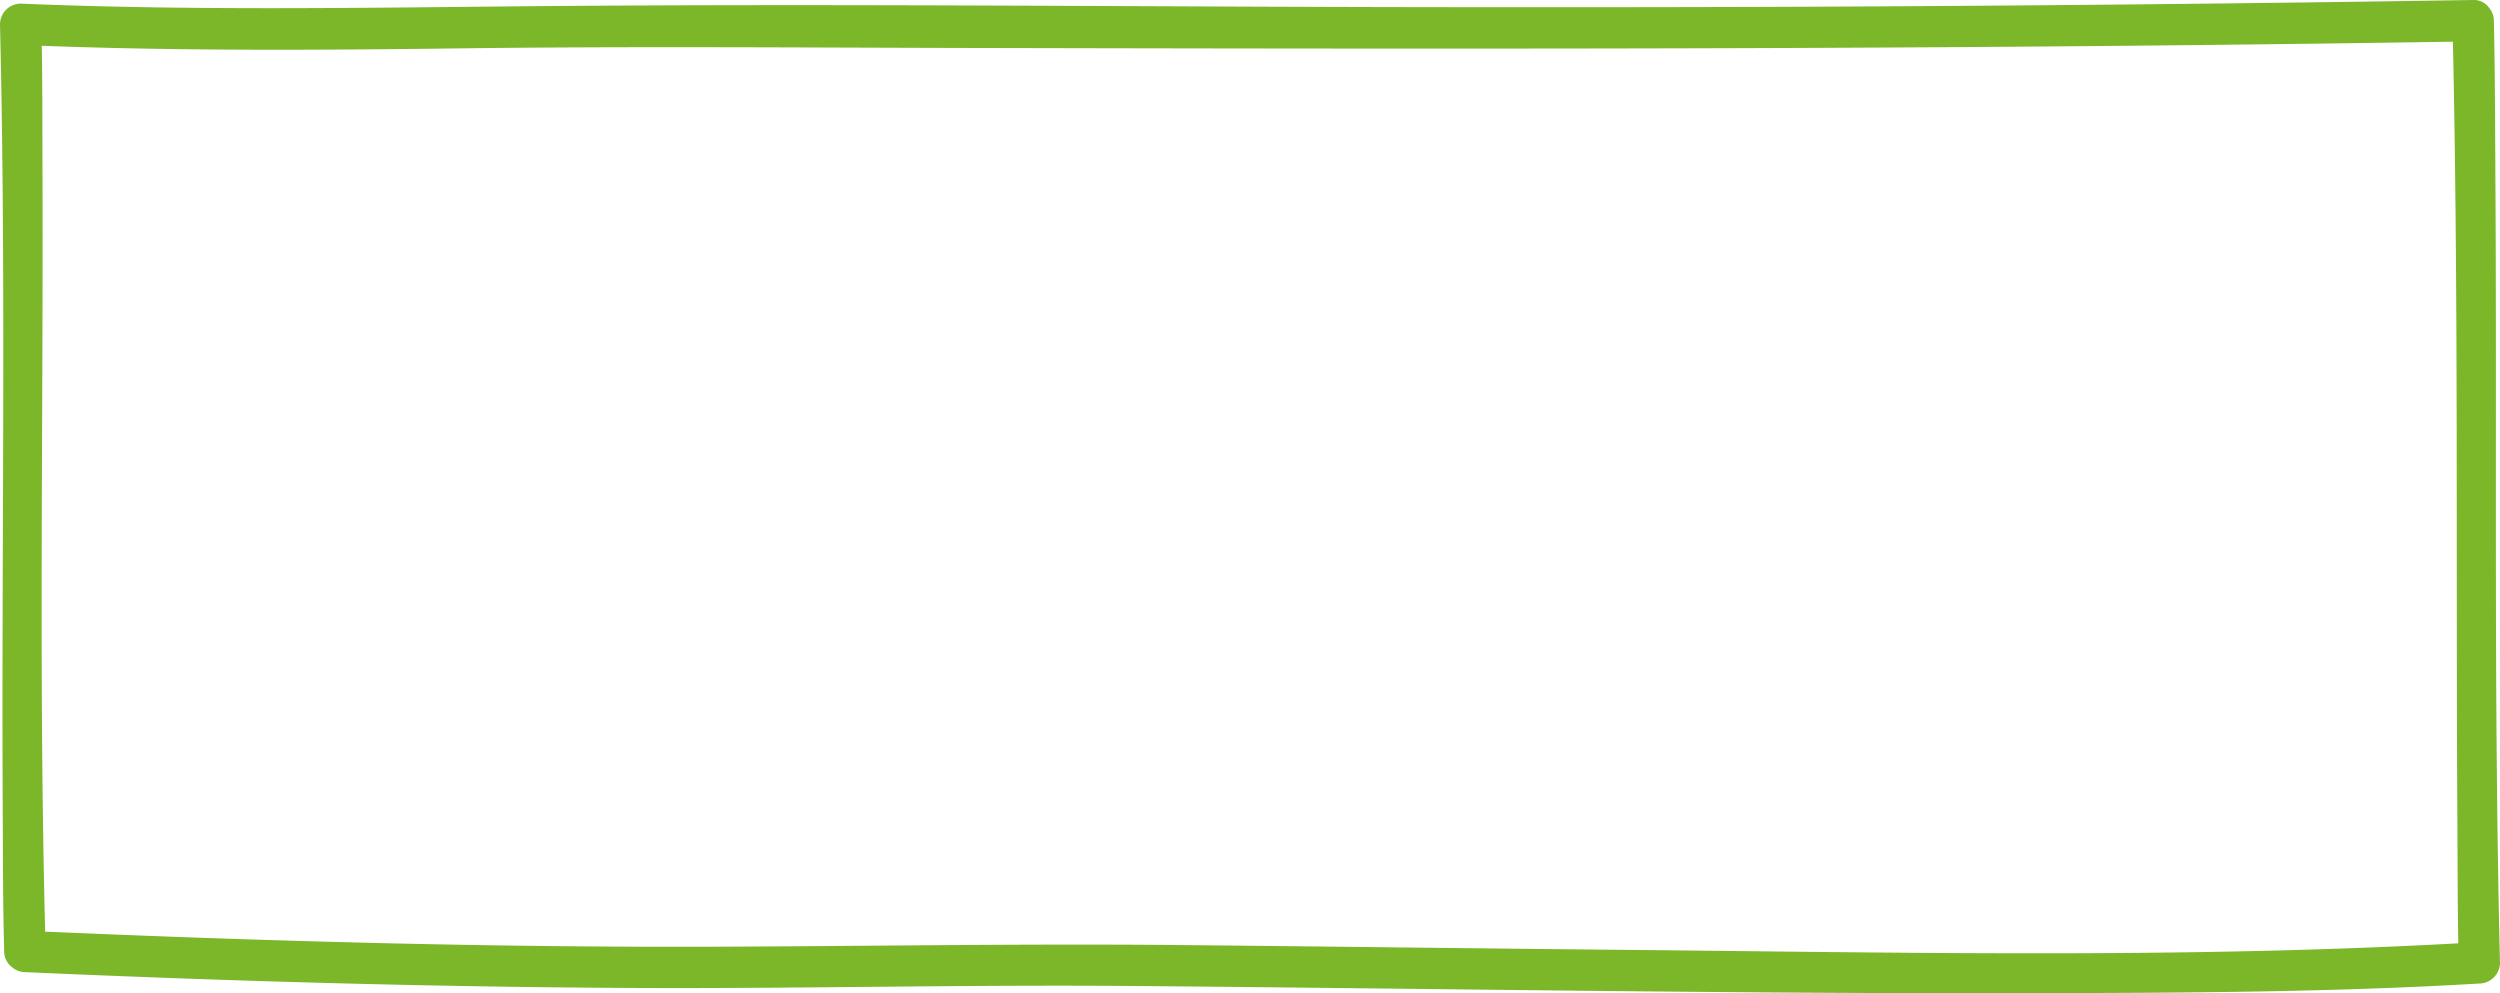 <?xml version="1.0" encoding="UTF-8"?>
<svg xmlns="http://www.w3.org/2000/svg" xmlns:xlink="http://www.w3.org/1999/xlink" width="185.026" height="73.51" viewBox="0 0 185.026 73.51">
  <defs>
    <clipPath id="a">
      <rect width="185.026" height="73.51" transform="translate(0 0)" fill="none"></rect>
    </clipPath>
  </defs>
  <g transform="translate(0 0)">
    <g clip-path="url(#a)">
      <path d="M120.3,70.3c-11.091-.107-22.179-.254-33.27-.359-11.5-.107-23,.091-34.5.126-16.4.051-32.8-.408-49.186-1.116-.489-18.964-.126-37.975-.2-56.943-.011-2.873,0-5.746-.051-8.619,10.315.385,20.621.322,30.94.191,12.524-.158,25.05-.058,37.576-.03,23.932.053,47.863.093,71.794-.054q19.07-.115,38.138-.41c.421,19.393.214,38.811.333,58.206.016,2.84.016,5.683.065,8.523-20.5,1.128-41.124.68-61.64.485m64.385-57.8c-.026-3.653-.026-7.309-.112-10.963a1.469,1.469,0,0,0-.34-.941A1.373,1.373,0,0,0,183.02,0q-35.181.563-70.371.532C87.8.552,62.941.231,38.094.471,25.9.59,13.724.778,1.531.268A1.545,1.545,0,0,0,0,1.8C.464,21.08.108,40.4.2,59.683.222,63.26.21,66.841.31,70.417a1.446,1.446,0,0,0,.569,1.154,1.5,1.5,0,0,0,.962.377c14.908.66,29.822,1.093,44.741,1.17,12.284.065,24.56-.245,36.844-.147,22.58.182,45.16.592,67.74.534,10.774-.028,21.571-.077,32.329-.713a1.555,1.555,0,0,0,1.531-1.531c-.48-19.574-.215-39.186-.345-58.765" fill="#7cb729"></path>
    </g>
  </g>
</svg>

